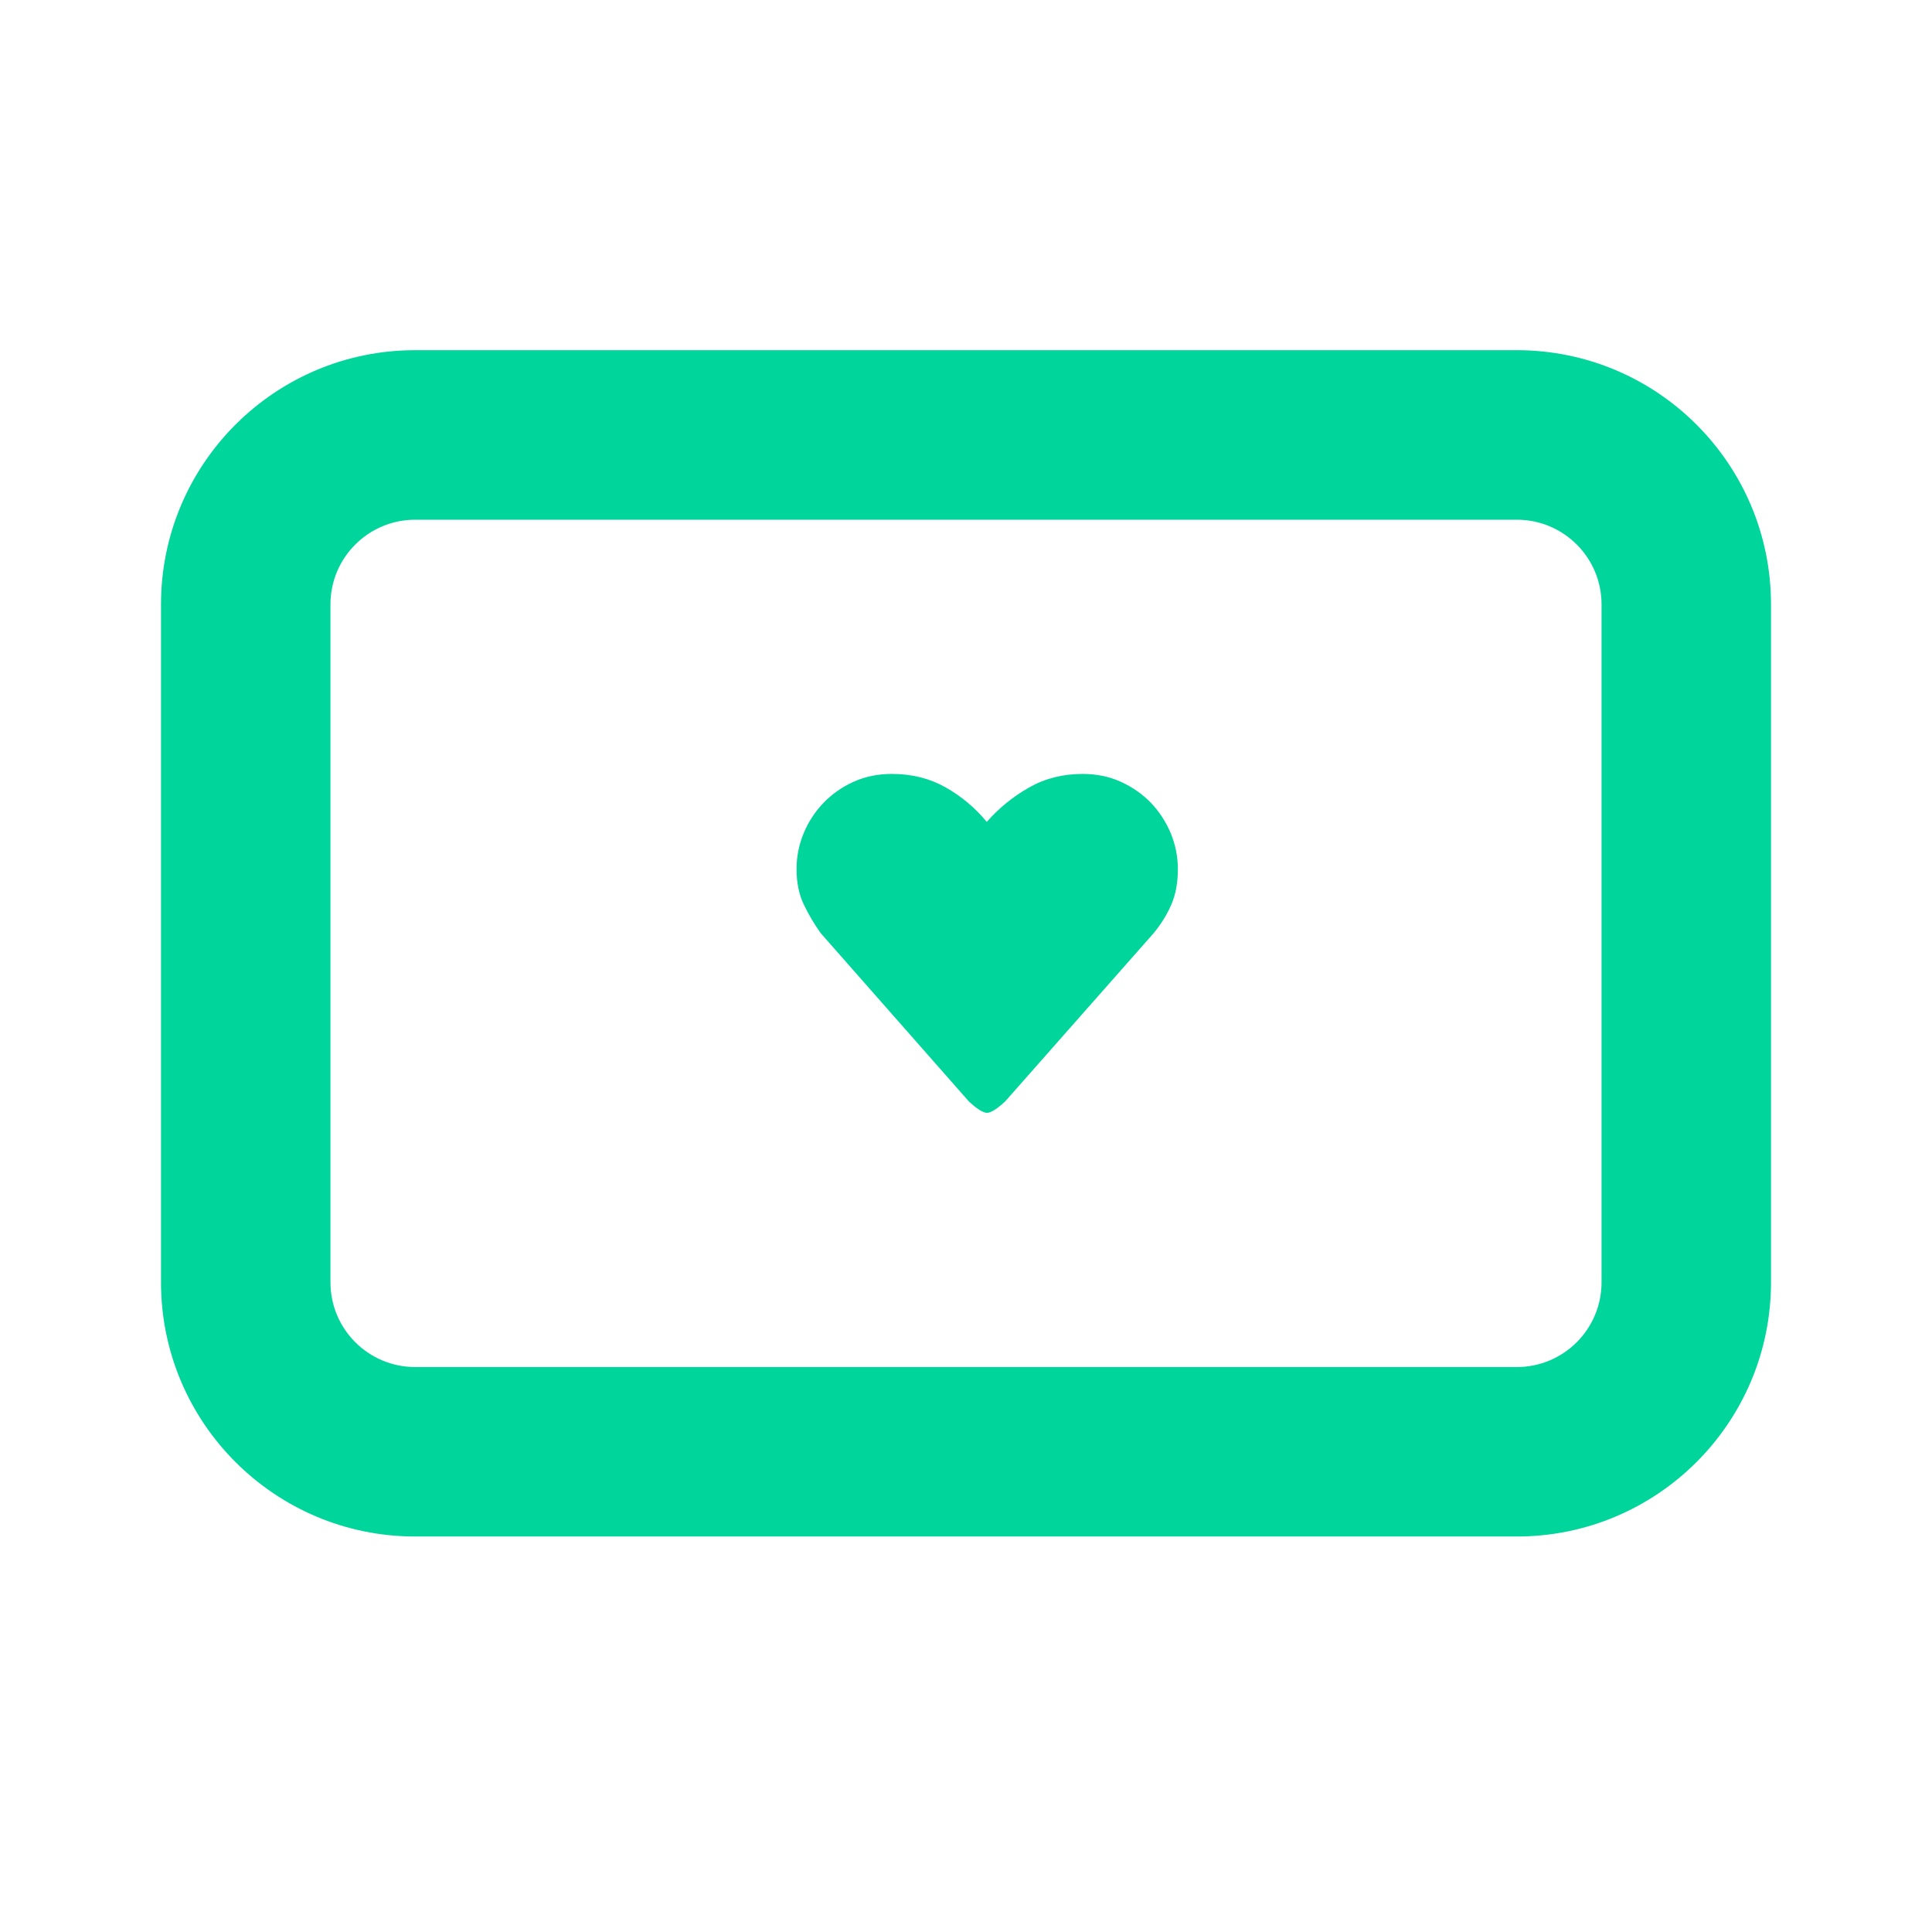 <svg width="24" height="24" viewBox="0 0 24 24" fill="none" xmlns="http://www.w3.org/2000/svg">
<path fill-rule="evenodd" clip-rule="evenodd" d="M18.842 6.456H5.158C4.577 6.456 4.105 6.927 4.105 7.508V15.929C4.105 16.511 4.577 16.982 5.158 16.982H18.842C19.424 16.982 19.895 16.511 19.895 15.929V7.508C19.895 6.927 19.424 6.456 18.842 6.456ZM5.158 4.35C3.414 4.35 2 5.764 2 7.508V15.929C2 17.673 3.414 19.087 5.158 19.087H18.842C20.586 19.087 22 17.673 22 15.929V7.508C22 5.764 20.586 4.35 18.842 4.35H5.158Z" fill="#00D69B"/>
<path d="M13.447 9.614C13.201 9.614 12.978 9.671 12.779 9.785C12.58 9.899 12.407 10.04 12.258 10.21C12.114 10.035 11.942 9.891 11.745 9.78C11.548 9.669 11.326 9.614 11.079 9.614C10.906 9.614 10.747 9.646 10.602 9.712C10.457 9.778 10.333 9.866 10.228 9.975C10.123 10.085 10.041 10.211 9.983 10.352C9.924 10.494 9.895 10.643 9.895 10.798C9.895 10.964 9.925 11.111 9.985 11.236C10.045 11.362 10.115 11.48 10.195 11.592L12.037 13.684C12.138 13.777 12.213 13.824 12.261 13.824C12.309 13.824 12.383 13.777 12.485 13.684L14.331 11.592C14.423 11.48 14.497 11.362 14.551 11.236C14.605 11.111 14.632 10.964 14.632 10.798C14.632 10.643 14.602 10.494 14.544 10.352C14.485 10.211 14.403 10.085 14.299 9.975C14.194 9.866 14.069 9.778 13.924 9.712C13.779 9.646 13.62 9.614 13.447 9.614Z" fill="#00D69B"/>
</svg>
